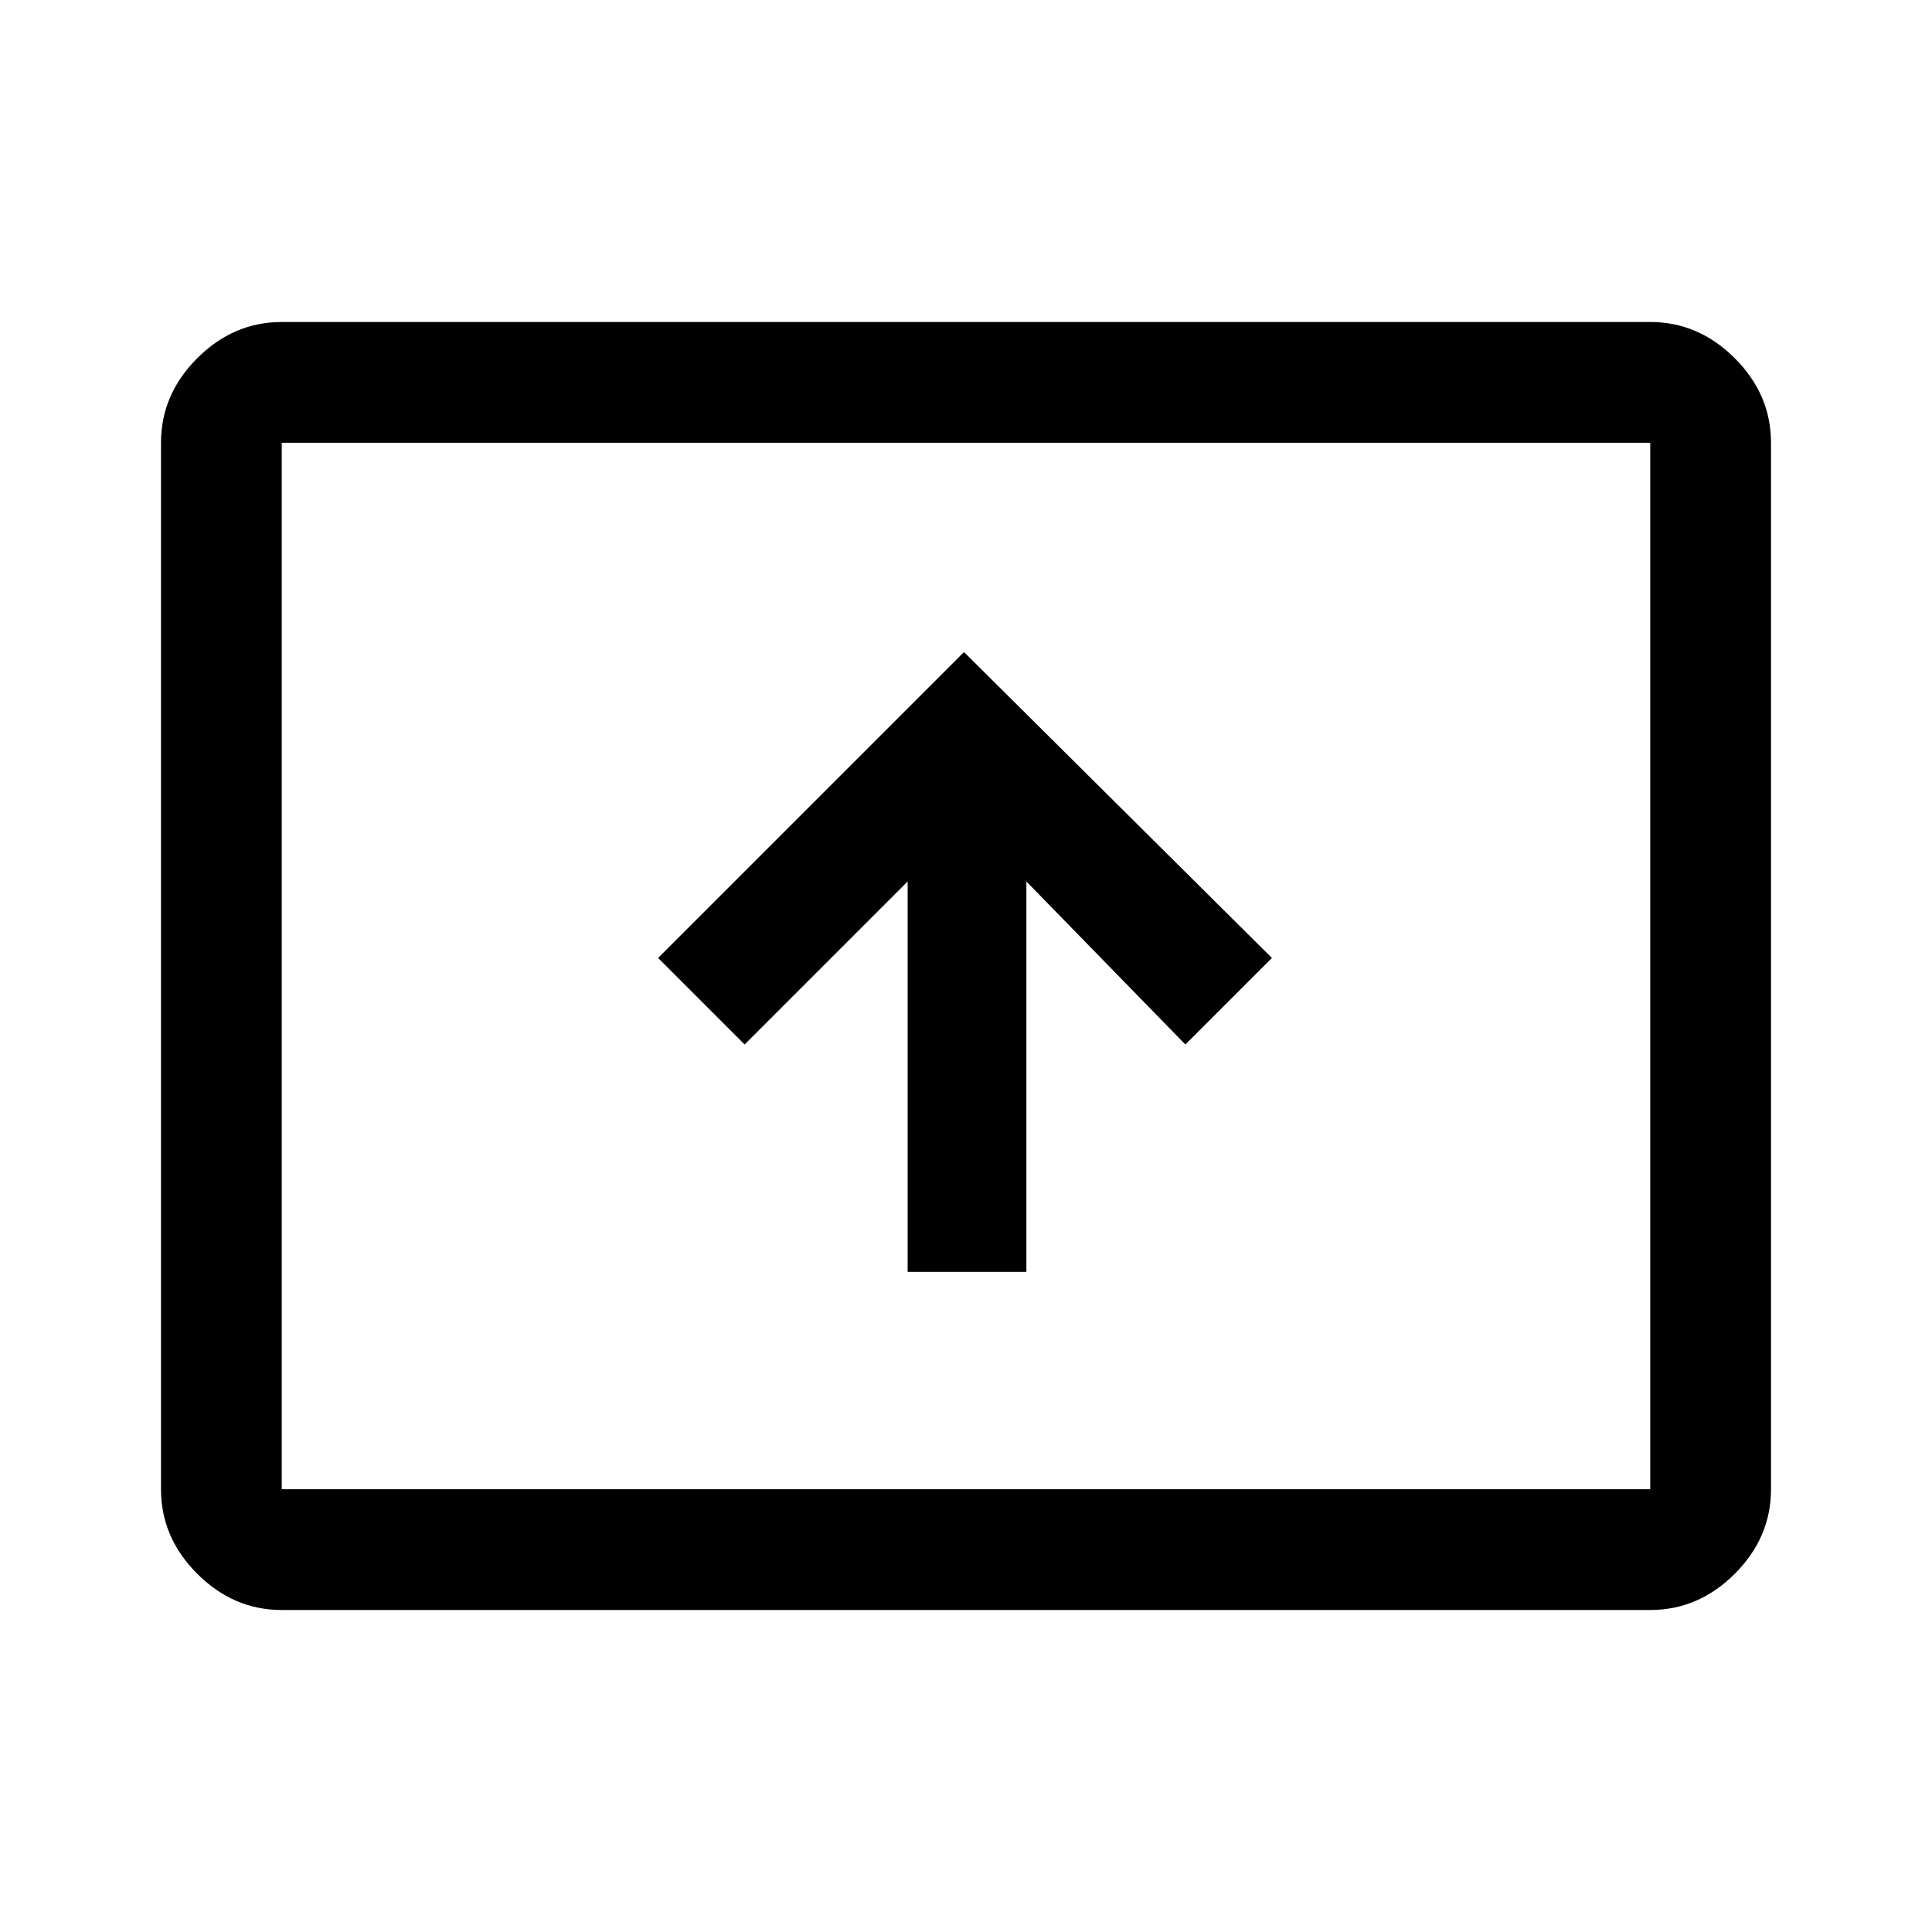 <svg xmlns="http://www.w3.org/2000/svg" width="48" height="48" viewBox="0 -960 960 960"><path d="M451-328h59v-194l79 81 43-43-153-152-152 152 43 43 81-81v194ZM140-160q-24 0-42-18t-18-42v-520q0-24 18-42t42-18h680q24 0 42 18t18 42v520q0 24-18 42t-42 18H140Zm0-60h680v-520H140v520Zm0 0v-520 520Z"/></svg>